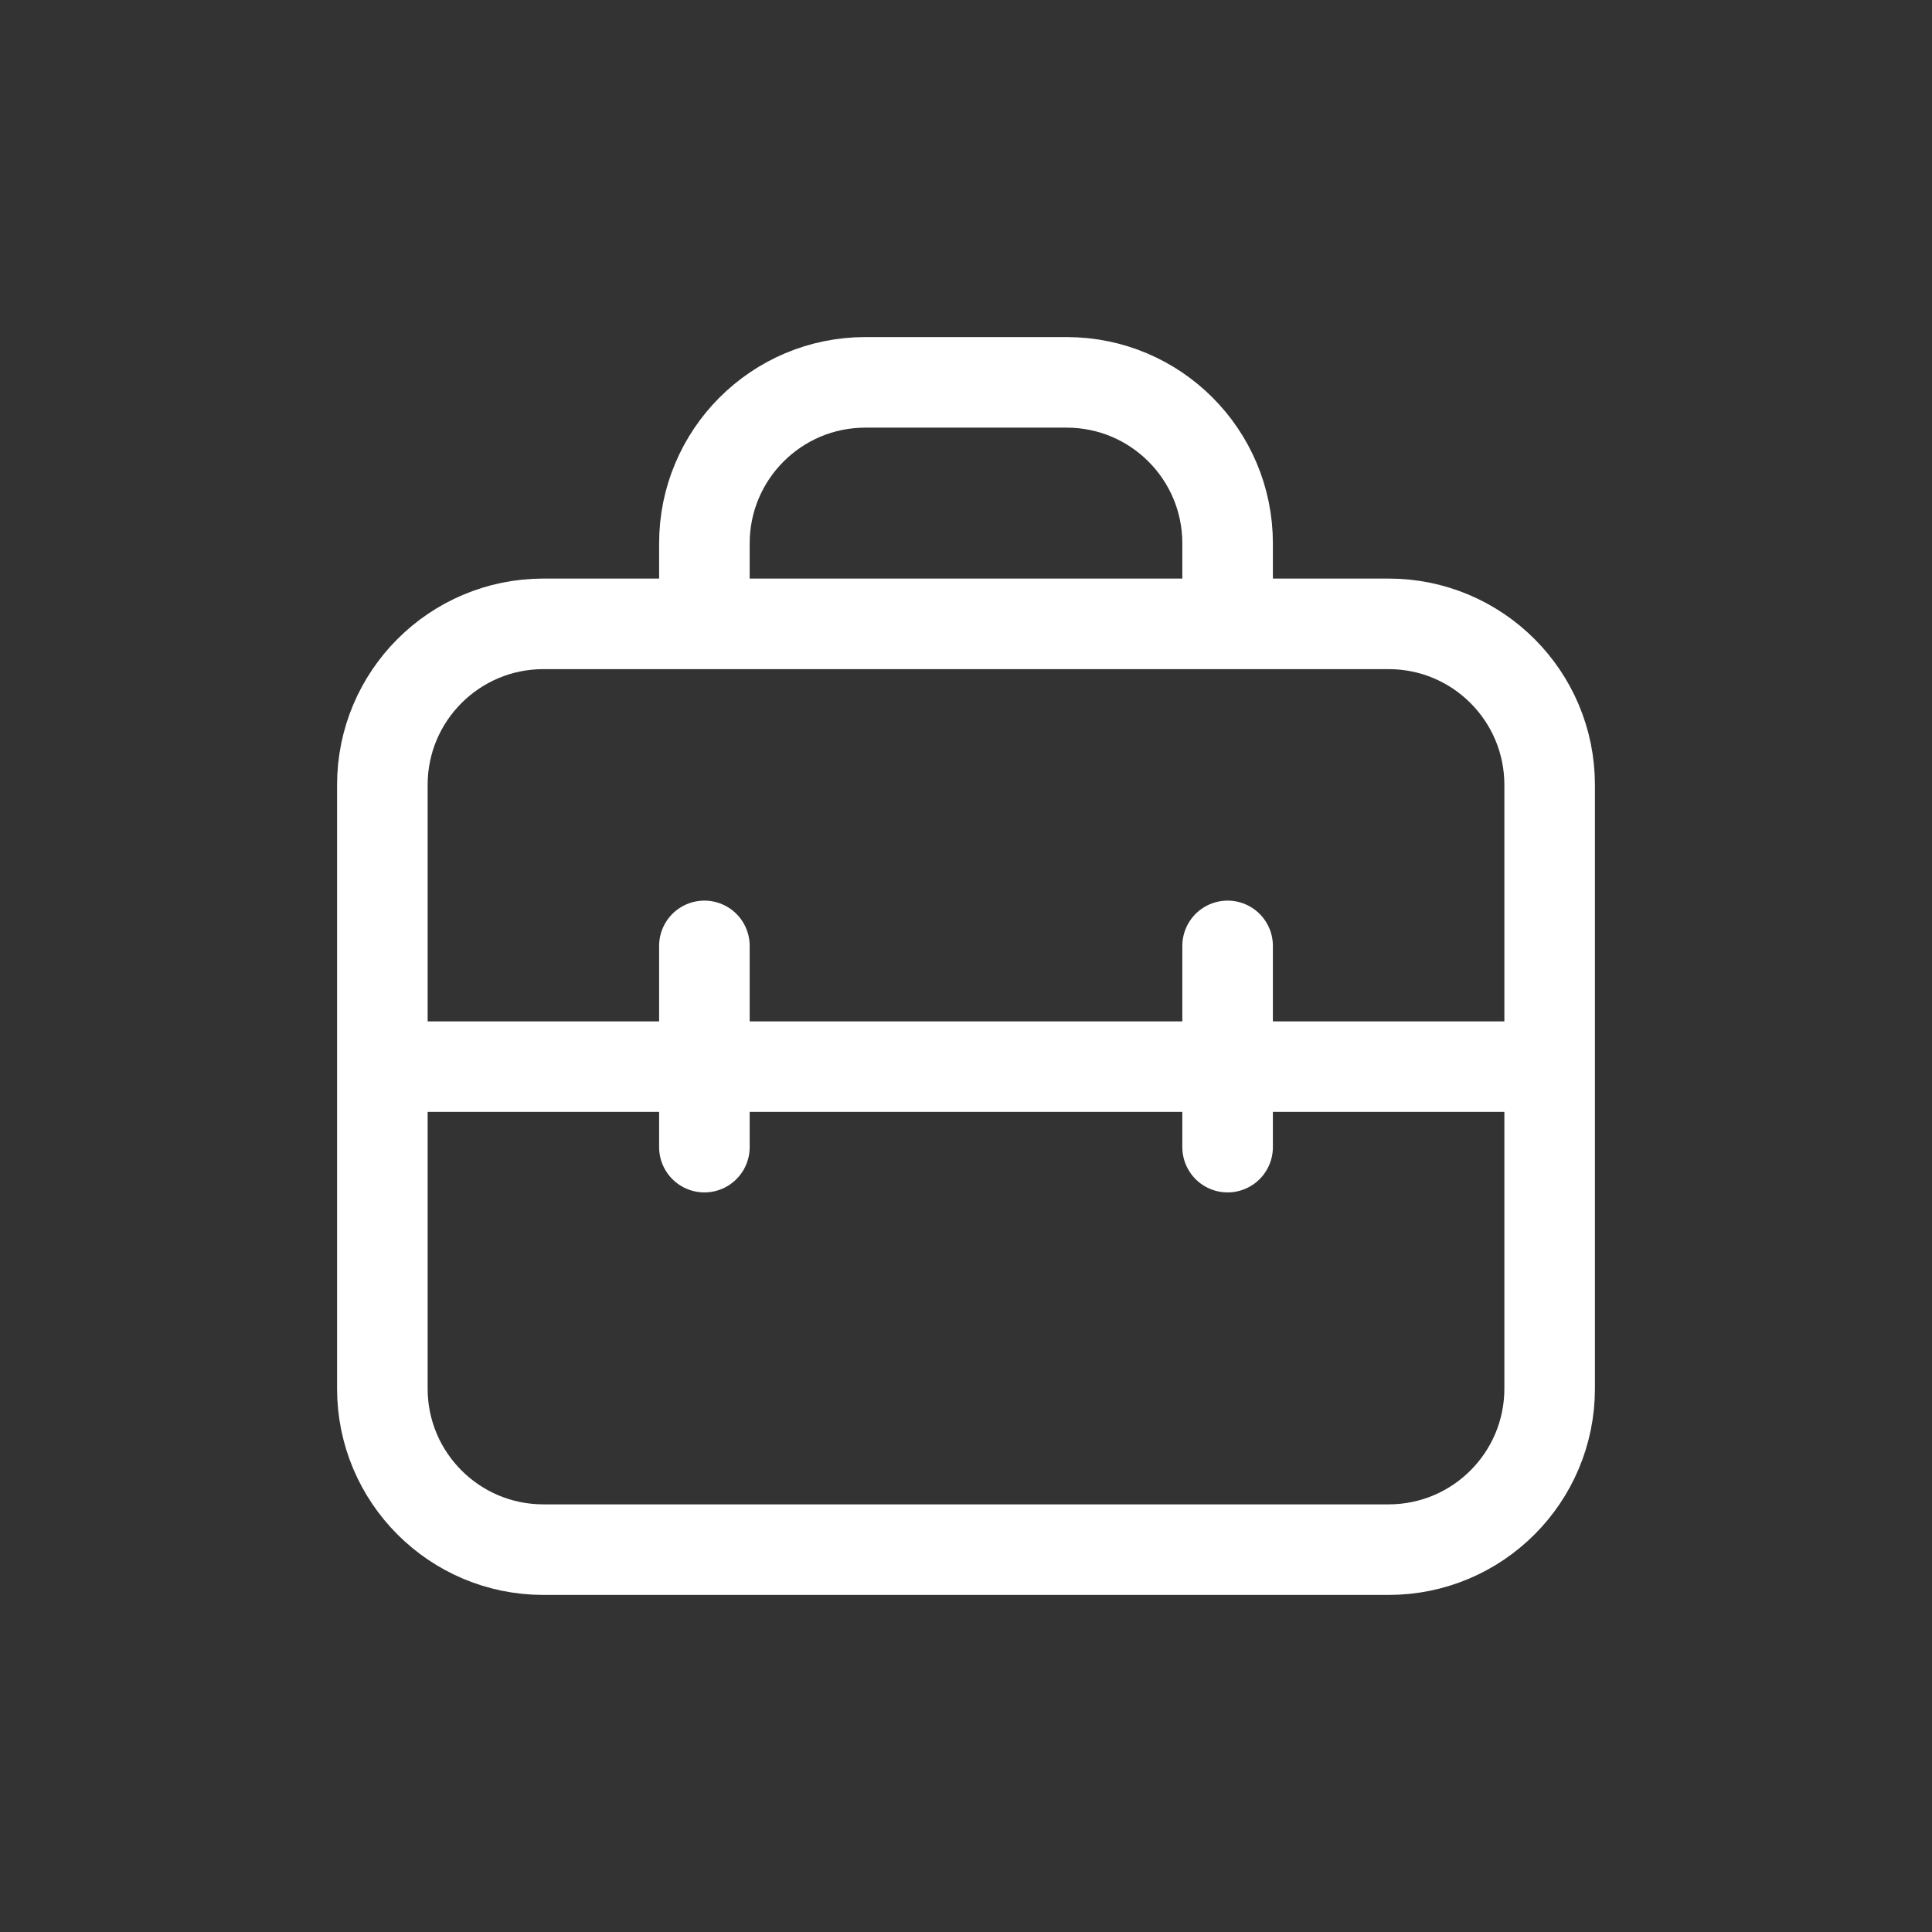 <svg width="32" height="32" viewBox="0 0 32 32" fill="none" xmlns="http://www.w3.org/2000/svg">
<rect x="0" y="0" width="32" height="32" fill="#333333" stroke="none"/>
<path d="M6.333 13C6.333 11.527 7.527 10.333 9 10.333H23C24.473 10.333 25.667 11.527 25.667 13V23C25.667 24.473 24.473 25.667 23 25.667H9C7.527 25.667 6.333 24.473 6.333 23V13Z" stroke="white" stroke-width="1.5" stroke-linecap="round" stroke-linejoin="round"/>
<path d="M11.667 10V9C11.667 7.527 12.861 6.333 14.333 6.333H17.667C19.14 6.333 20.333 7.527 20.333 9V10" stroke="white" stroke-width="1.5" stroke-linecap="round" stroke-linejoin="round"/>
<path d="M6.667 17.667H25.333" stroke="white" stroke-width="1.5" stroke-linecap="round" stroke-linejoin="round"/>
<path d="M11.667 15.667V19" stroke="white" stroke-width="1.5" stroke-linecap="round" stroke-linejoin="round"/>
<path d="M20.333 15.667V19" stroke="white" stroke-width="1.5" stroke-linecap="round" stroke-linejoin="round"/>
</svg>
